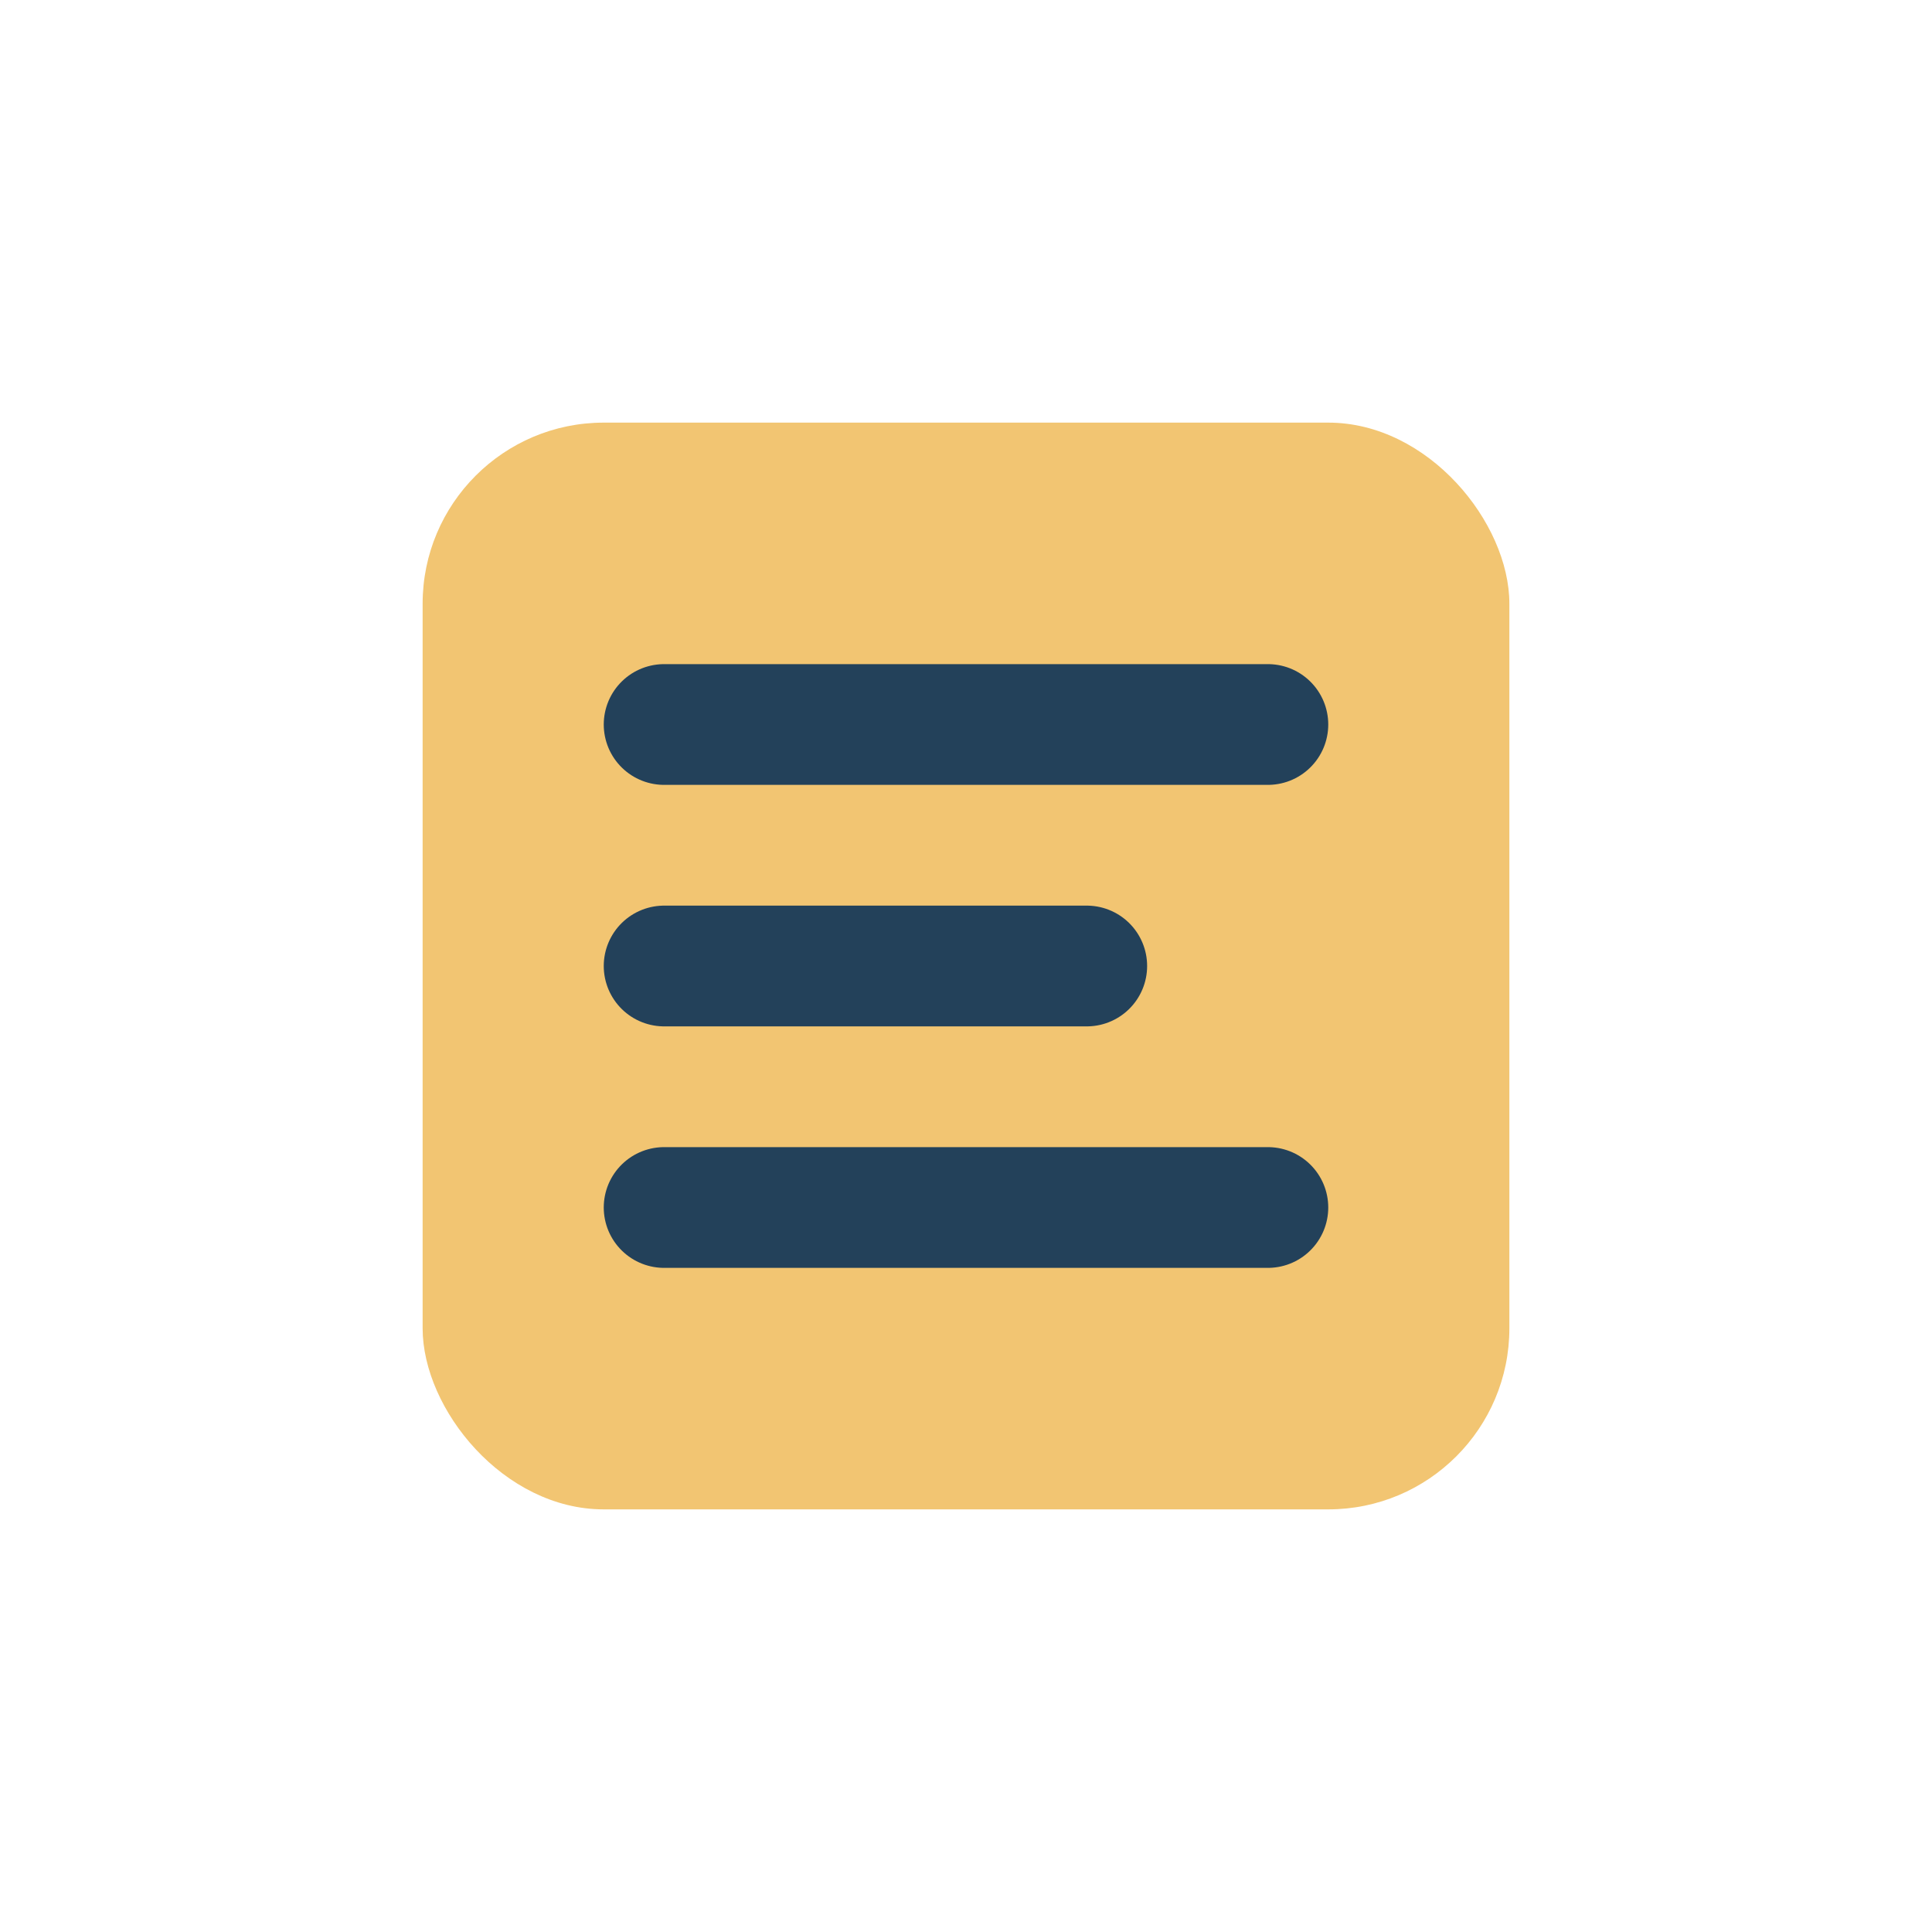 <?xml version="1.0" encoding="UTF-8"?>
<svg xmlns="http://www.w3.org/2000/svg" width="32" height="32" viewBox="0 0 32 32"><rect x="7" y="7" width="18" height="18" rx="3" fill="#f2c572"/><path d="M11 12h10M11 16h7M11 20h10" stroke="#23415a" stroke-width="2" stroke-linecap="round"/></svg>